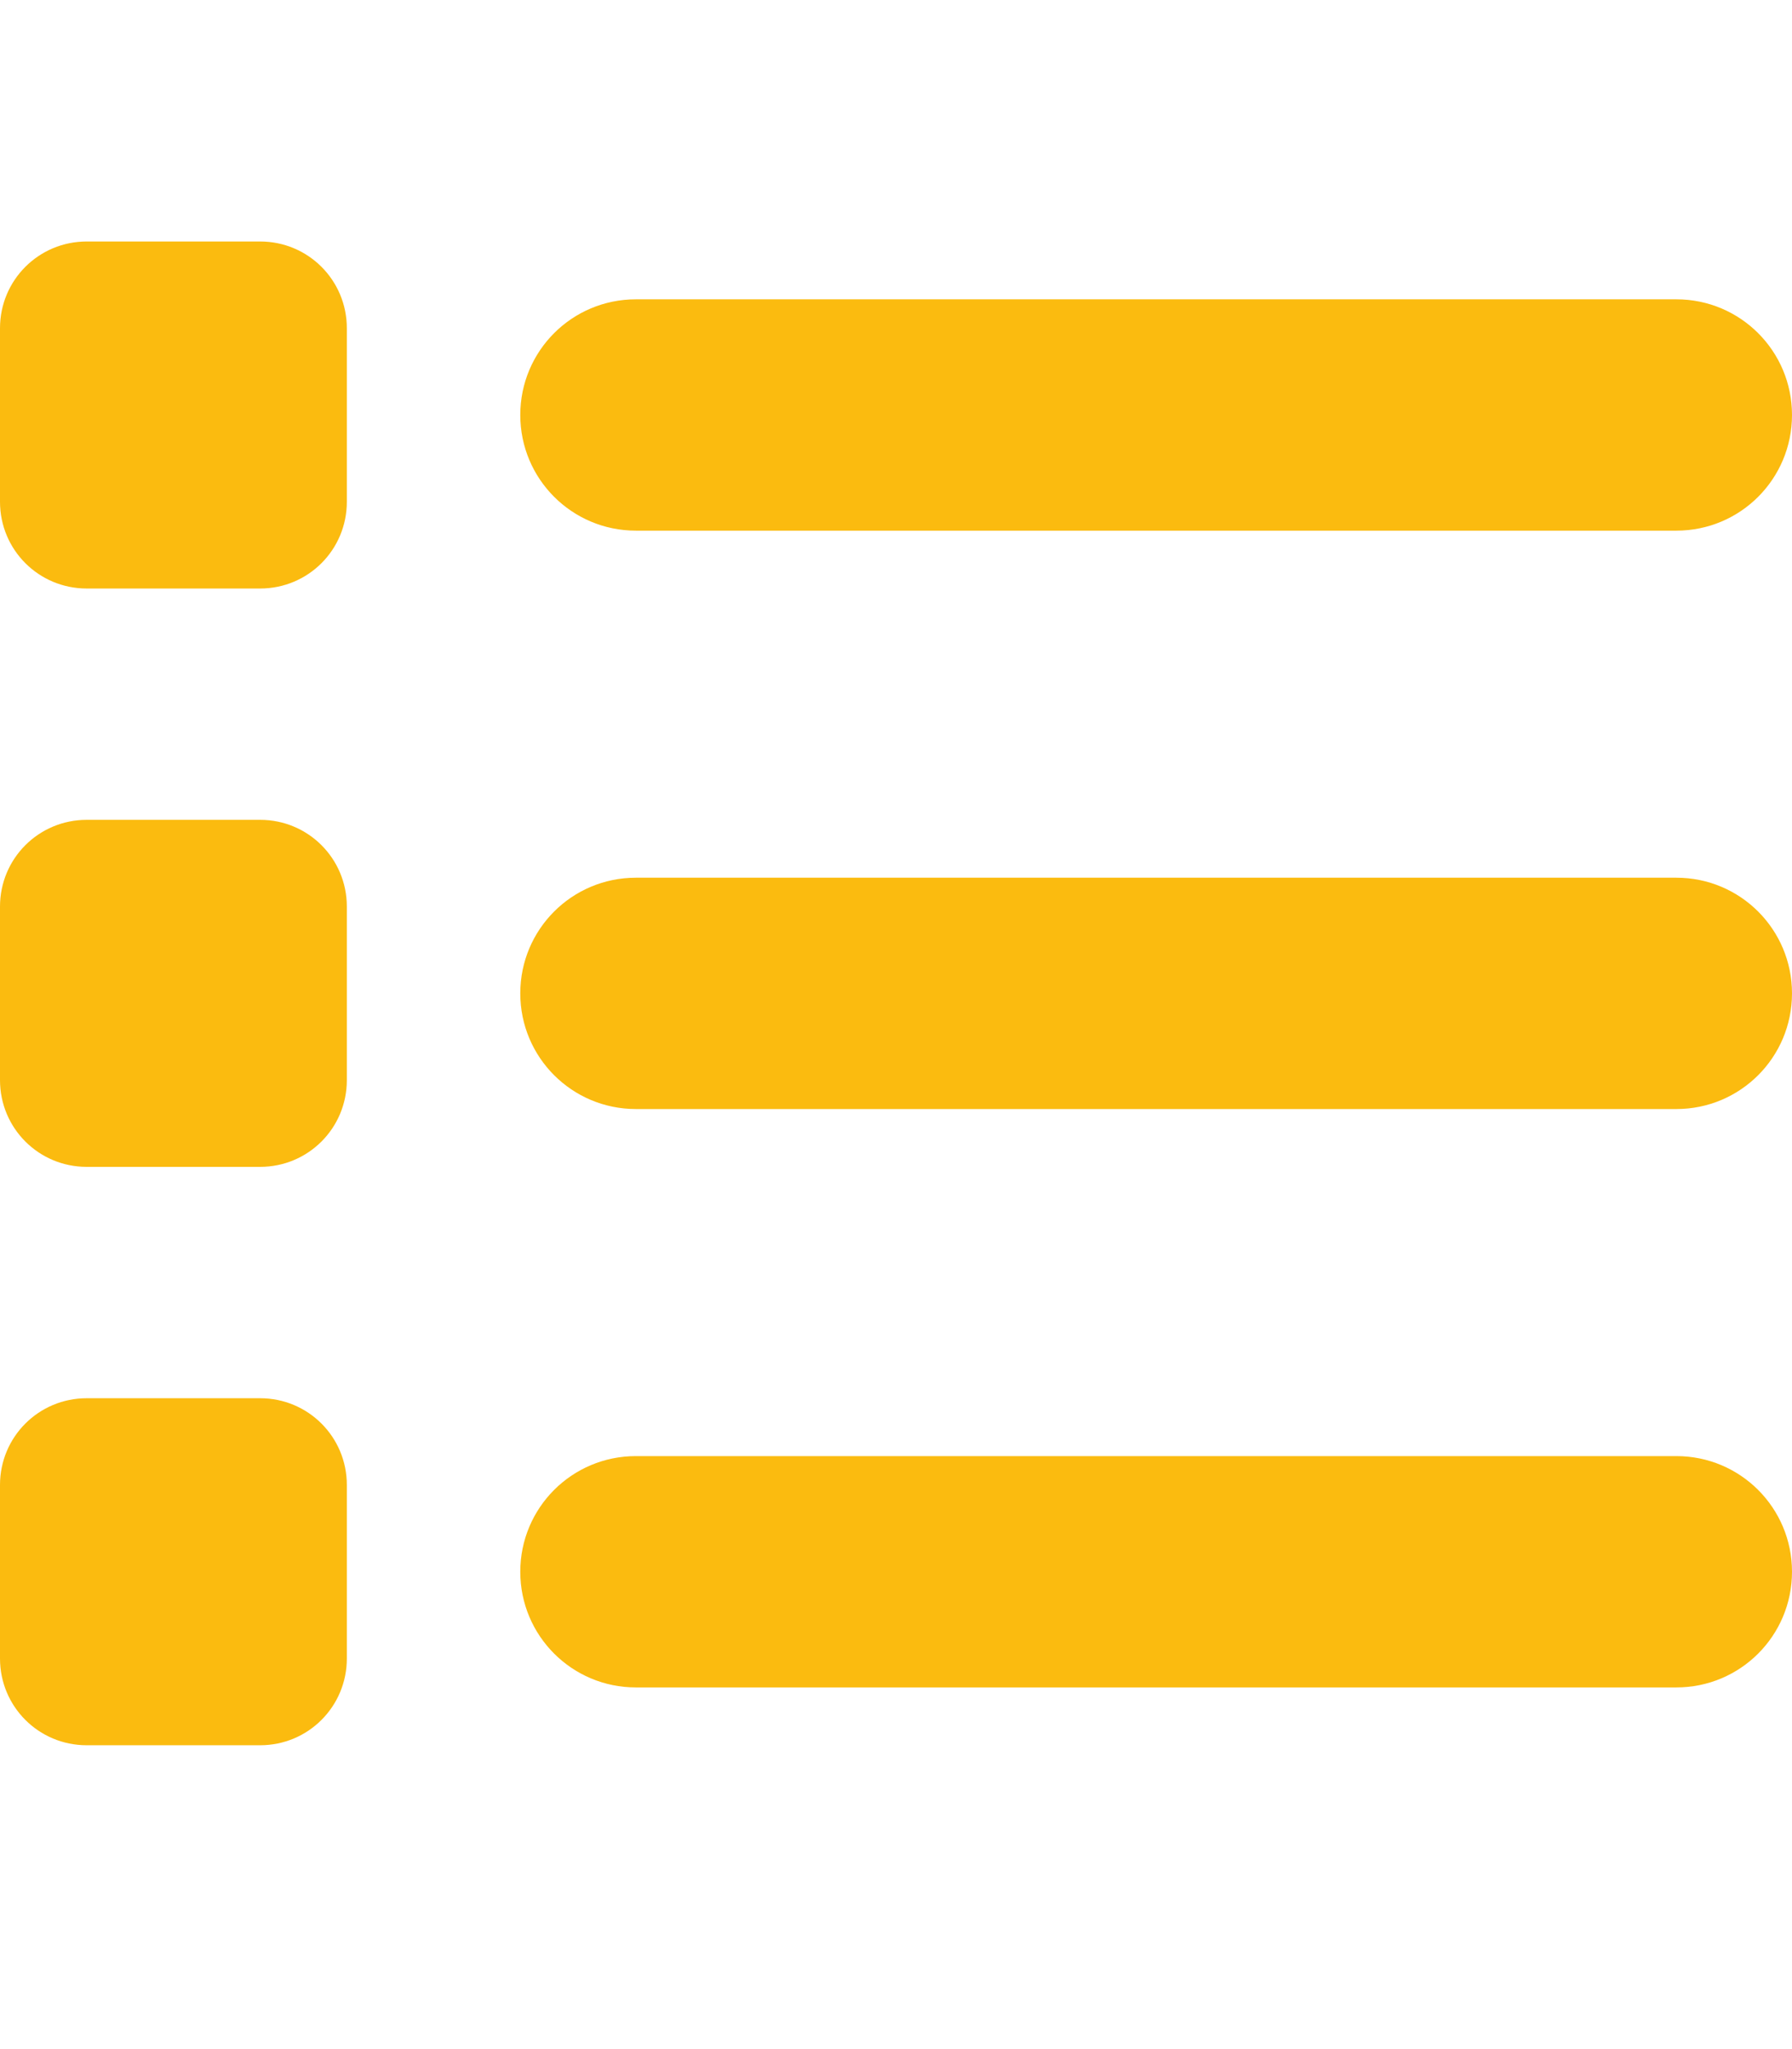 <?xml version="1.0" encoding="UTF-8"?>
<svg id="Capa_1" data-name="Capa 1" xmlns="http://www.w3.org/2000/svg" viewBox="0 0 448 512">
  <defs>
    <style>
      .cls-1 {
        fill: #fbbb0f;
      }
    </style>
  </defs>
  <path class="cls-1" d="m21.68,60.34c-12.01,0-21.68,9.66-21.68,21.68v43.35c0,12.01,9.66,21.68,21.68,21.68h43.35c12.01,0,21.68-9.66,21.68-21.68v-43.35c0-12.01-9.66-21.68-21.68-21.68H21.68Zm137.29,14.45c-15.99,0-28.9,12.92-28.9,28.9s12.92,28.9,28.9,28.9h260.13c15.99,0,28.9-12.92,28.9-28.9s-12.92-28.9-28.9-28.9H158.97Zm0,144.52c-15.99,0-28.9,12.92-28.9,28.9s12.92,28.9,28.9,28.9h260.13c15.99,0,28.9-12.92,28.9-28.9s-12.92-28.9-28.9-28.9H158.97Zm0,144.52c-15.99,0-28.9,12.92-28.9,28.9s12.92,28.9,28.9,28.9h260.13c15.99,0,28.9-12.92,28.9-28.9s-12.92-28.9-28.9-28.9H158.97ZM0,226.53v43.35c0,12.01,9.66,21.68,21.68,21.68h43.35c12.01,0,21.68-9.66,21.68-21.68v-43.35c0-12.01-9.66-21.68-21.68-21.68H21.68c-12.01,0-21.68,9.66-21.68,21.68Zm21.68,122.84c-12.01,0-21.68,9.66-21.68,21.68v43.35c0,12.01,9.66,21.68,21.68,21.68h43.35c12.01,0,21.68-9.66,21.68-21.68v-43.35c0-12.01-9.66-21.68-21.68-21.68H21.68Z"/>
</svg>